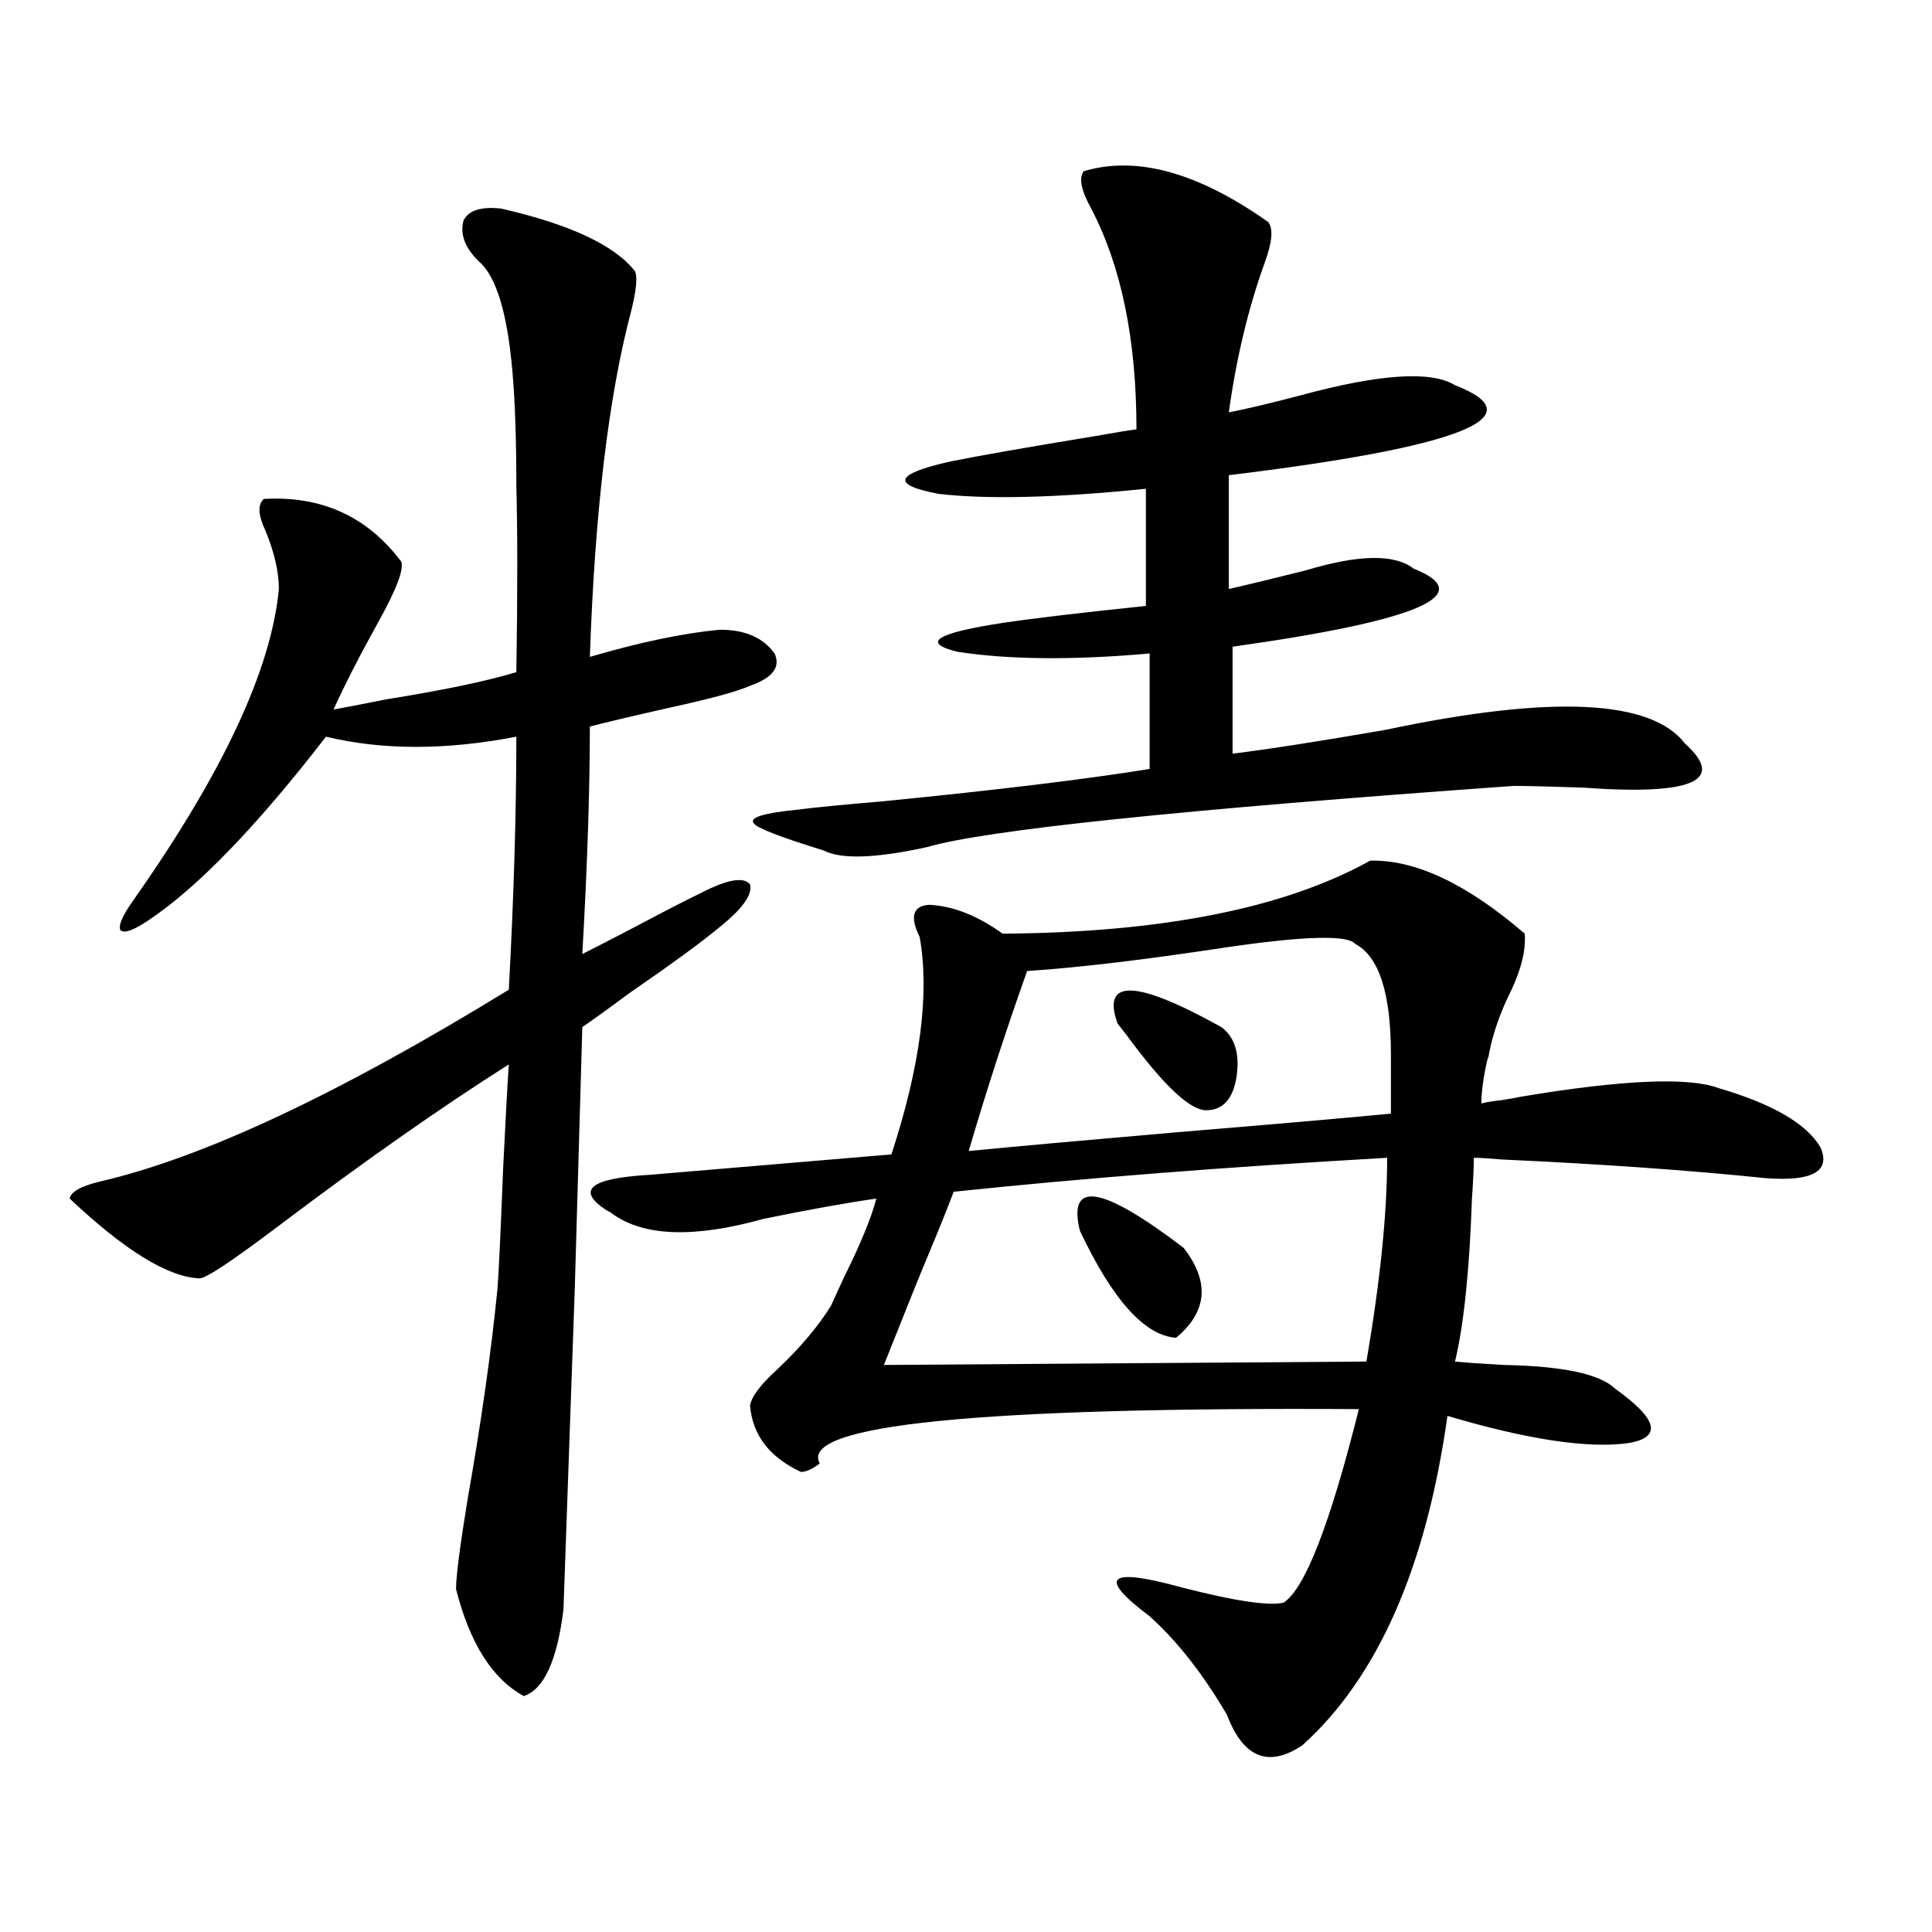 <?xml version="1.0" encoding="utf-8"?>
<!-- Generator: Adobe Illustrator 16.0.0, SVG Export Plug-In . SVG Version: 6.00 Build 0)  -->
<!DOCTYPE svg PUBLIC "-//W3C//DTD SVG 1.1//EN" "http://www.w3.org/Graphics/SVG/1.1/DTD/svg11.dtd">
<svg version="1.1" id="图层_1" xmlns="http://www.w3.org/2000/svg" xmlns:xlink="http://www.w3.org/1999/xlink" x="0px" y="0px"
	 width="1000px" height="1000px" viewBox="0 0 1000 1000" enable-background="new 0 0 1000 1000" xml:space="preserve">
<path d="M259.457,107.969c35.762,8.212,58.855,19.048,69.267,32.52c1.296,2.938,0.641,9.668-1.951,20.215
	C315.065,204.648,307.901,264.414,305.31,340c26.006-7.608,48.444-12.305,67.315-14.063c13.003,0,22.438,4.106,28.292,12.305
	c3.247,7.031-0.976,12.606-12.683,16.699c-6.509,2.938-20.487,6.743-41.95,11.426c-18.216,4.106-31.874,7.333-40.975,9.668
	c0,32.821-1.311,72.07-3.902,117.773c5.854-2.925,14.954-7.608,27.316-14.063c14.299-7.608,25.686-13.472,34.146-17.578
	c13.658-7.031,22.104-8.487,25.365-4.395c1.296,5.273-3.902,12.606-15.609,21.973c-9.115,7.622-24.725,19.048-46.828,34.277
	c-11.066,8.212-19.191,14.063-24.39,17.578l-3.902,135.352l-5.854,166.113c-3.262,26.367-10.091,41.309-20.487,44.824
	c-16.265-8.789-27.972-27.246-35.121-55.371c0-6.44,1.951-21.671,5.854-45.703c7.149-40.43,12.348-77.042,15.609-109.863
	c0.641-8.198,1.616-29.004,2.927-62.402c1.296-26.367,2.271-44.233,2.927-53.613c-35.121,22.274-74.8,50.098-119.021,83.496
	c-24.069,18.169-37.728,27.246-40.975,27.246c-16.265-0.577-38.703-14.351-67.315-41.309c0.641-3.516,5.854-6.44,15.609-8.789
	c53.322-12.305,123.899-45.401,211.702-99.316c2.592-48.038,3.902-91.694,3.902-130.957c-36.432,7.031-69.267,7.031-98.534,0
	c-35.776,46.294-66.34,77.935-91.705,94.922c-7.805,5.273-12.683,7.031-14.634,5.273c-1.311-2.335,0.976-7.608,6.829-15.82
	c46.173-65.616,71.218-119.229,75.12-160.84c0-8.789-2.286-18.745-6.829-29.883c-3.902-8.198-4.237-13.761-0.976-16.699
	c29.908-1.758,53.657,9.091,71.218,32.52c1.296,4.106-2.606,14.364-11.707,30.762c-9.756,17.578-17.561,32.821-23.414,45.703
	c6.494-1.167,15.609-2.925,27.316-5.273c29.268-4.683,51.706-9.366,67.315-14.063c0.641-41.007,0.641-72.949,0-95.801
	c0-24.019-0.655-43.644-1.951-58.887c-2.606-31.05-8.46-50.386-17.561-58.008c-7.164-7.031-9.756-14.063-7.805-21.094
	C242.537,108.848,249.046,106.802,259.457,107.969z M709.202,445.469c23.414-0.577,50.075,12.017,79.998,37.793
	c0.641,8.212-1.631,17.88-6.829,29.004c-5.854,11.728-9.756,22.852-11.707,33.398c0,0.591-0.335,1.758-0.976,3.516
	c-1.951,8.789-2.927,16.122-2.927,21.973c1.951-0.577,5.519-1.167,10.731-1.758c3.902-0.577,7.149-1.167,9.756-1.758
	c52.682-8.789,86.827-10.245,102.437-4.395c27.957,8.212,45.518,18.457,52.682,30.762c5.198,12.305-4.237,17.578-28.292,15.82
	c-39.679-4.093-85.211-7.319-136.582-9.668c-6.509-0.577-11.387-0.879-14.634-0.879c0,4.696-0.335,11.728-0.976,21.094
	c-1.311,37.505-4.237,65.63-8.78,84.375c6.494,0.591,14.954,1.181,25.365,1.758c30.563,0.591,49.755,4.696,57.56,12.305
	c22.104,15.82,24.39,25.2,6.829,28.125c-20.822,2.938-52.041-1.758-93.656-14.063c-11.066,78.524-36.097,135.352-75.12,170.508
	c-17.561,11.714-30.578,6.44-39.023-15.82c-12.362-21.094-25.7-38.095-39.999-50.977c-27.316-20.503-21.798-25.488,16.585-14.941
	c27.316,7.031,44.877,9.668,52.682,7.91c11.052-7.031,24.055-40.43,39.023-100.195c-197.068-1.167-290.084,8.212-279.018,28.125
	c-3.902,2.938-7.164,4.395-9.756,4.395c-16.265-7.608-25.045-19.034-26.341-34.277c0.641-4.683,5.519-11.124,14.634-19.336
	c11.707-11.124,20.808-21.973,27.316-32.52c1.296-2.925,3.567-7.91,6.829-14.941c8.445-16.987,13.979-30.46,16.585-40.43
	c-16.265,2.349-35.776,5.864-58.535,10.547c-35.776,9.97-61.797,9.091-78.047-2.637c-0.655-0.577-1.631-1.167-2.927-1.758
	c-16.265-10.547-8.78-16.699,22.438-18.457l124.875-10.547c14.954-45.703,19.832-83.194,14.634-112.5
	c-5.213-10.547-3.582-16.108,4.878-16.699c12.348,0.591,25.03,5.575,38.048,14.941C601.553,482.685,664.966,470.078,709.202,445.469
	z M560.913,88.633c27.316-8.198,59.176,0.591,95.607,26.367c2.592,3.516,1.951,10.547-1.951,21.094
	c-8.46,23.442-14.634,49.219-18.536,77.344c9.101-1.758,21.463-4.683,37.072-8.789c40.975-11.124,67.636-12.882,79.998-5.273
	c42.271,16.411,3.247,31.942-117.07,46.582v58.887c10.396-2.335,23.734-5.562,39.999-9.668c27.316-8.198,45.853-8.487,55.608-0.879
	c33.811,13.485,2.592,26.958-93.656,40.43v55.371c18.856-2.335,45.197-6.44,79.022-12.305
	c85.852-18.155,137.558-15.82,155.118,7.031c21.463,19.336,3.902,26.958-52.682,22.852c-16.92-0.577-28.947-0.879-36.097-0.879
	c-172.358,12.305-273.499,22.852-303.407,31.641c-26.676,5.864-44.557,6.454-53.657,1.758
	c-22.773-7.031-34.801-11.714-36.097-14.063c-2.606-2.925,4.878-5.273,22.438-7.031c9.101-1.167,24.055-2.637,44.877-4.395
	c59.176-5.851,105.028-11.426,137.558-16.699v-59.766c-39.679,3.516-72.849,3.228-99.51-0.879
	c-18.871-4.683-11.066-9.668,23.414-14.941c15.609-2.335,40.319-5.273,74.145-8.789v-60.645
	c-46.188,4.696-81.949,5.575-107.314,2.637c-24.725-4.683-22.773-10.245,5.854-16.699c14.299-2.925,39.344-7.319,75.12-13.184
	c9.756-1.758,16.905-2.925,21.463-3.516c0-46.28-7.805-84.375-23.414-114.258C559.603,98.603,558.307,92.148,560.913,88.633z
	 M707.251,704.746c7.149-41.597,10.731-76.753,10.731-105.469c-82.604,4.696-157.404,10.547-224.385,17.578
	c-2.606,7.031-6.829,17.578-12.683,31.641c-3.262,7.622-11.066,26.958-23.414,58.008L707.251,704.746z M701.397,488.535
	c-3.902-4.683-26.021-4.093-66.34,1.758c-42.285,6.454-76.751,10.547-103.412,12.305c-11.066,31.063-21.143,62.114-30.243,93.164
	c24.055-2.335,59.831-5.562,107.314-9.668c49.42-4.093,86.492-7.319,111.217-9.668v-30.762
	C719.934,514.023,713.745,494.989,701.397,488.535z M558.962,637.07c-6.509-26.367,11.372-23.429,53.657,8.789
	c13.658,17.578,12.348,33.11-3.902,46.582C592.452,691.274,575.867,672.817,558.962,637.07z M632.131,531.602
	c7.149,5.273,9.756,14.063,7.805,26.367c-1.951,11.138-7.164,16.699-15.609,16.699c-7.805,0-20.167-11.124-37.072-33.398
	c-3.902-5.273-6.829-9.077-8.78-11.426C570.014,506.415,587.895,506.992,632.131,531.602z"/>
</svg>
